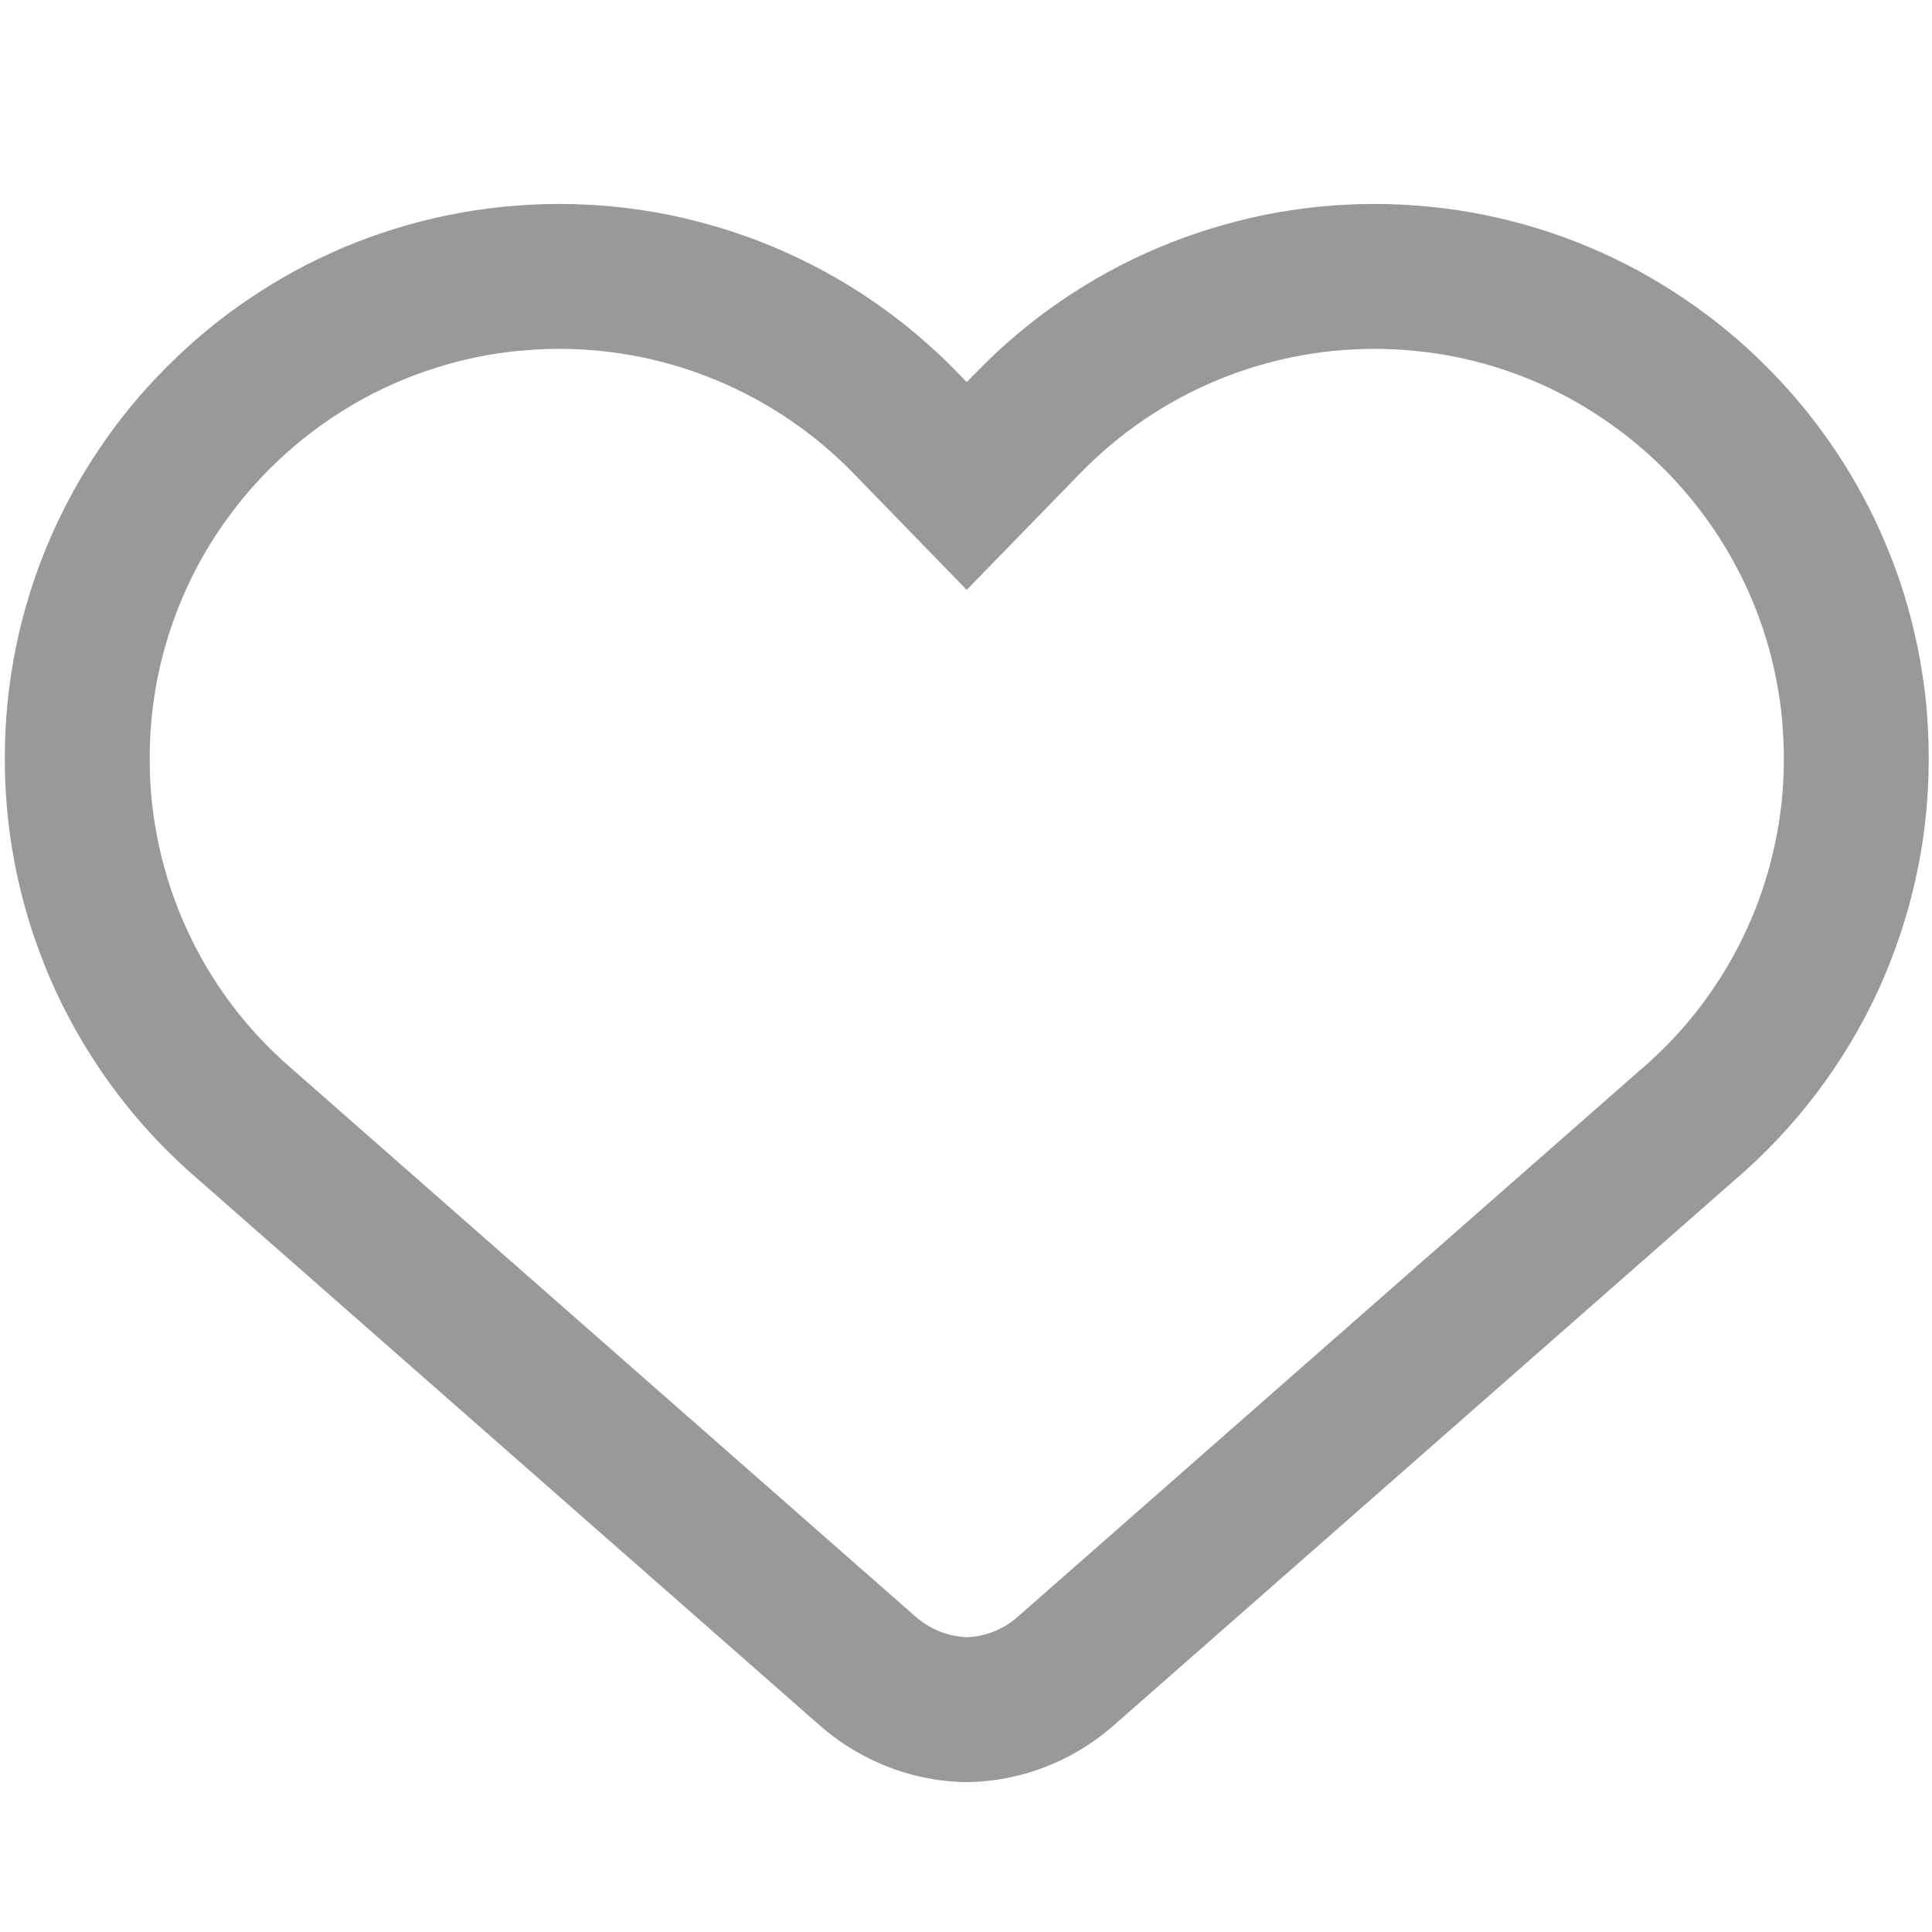 <svg xmlns="http://www.w3.org/2000/svg" width="16" height="16" fill="none" viewBox="0 0 16 16"><path fill="#999" d="M7.762 14.74C7.402 14.687 7.065 14.531 6.791 14.291L1.651 9.776C1.397 9.559 1.167 9.316 0.966 9.049C0.867 8.918 0.775 8.781 0.69 8.64C0.606 8.499 0.529 8.354 0.46 8.205C0.392 8.056 0.331 7.903 0.279 7.748C0.12 7.275 0.039 6.78 0.04 6.282C0.04 6.125 0.047 5.968 0.063 5.812C0.094 5.508 0.155 5.208 0.246 4.916C0.29 4.773 0.342 4.632 0.4 4.495C0.516 4.221 0.658 3.96 0.824 3.715C0.988 3.47 1.176 3.243 1.385 3.035C1.489 2.931 1.597 2.832 1.711 2.738C1.824 2.644 1.942 2.556 2.064 2.474C2.187 2.391 2.313 2.314 2.443 2.243C2.705 2.101 2.981 1.984 3.266 1.896C3.558 1.805 3.858 1.744 4.162 1.713C4.318 1.697 4.475 1.689 4.632 1.689C4.94 1.689 5.246 1.72 5.548 1.781C5.697 1.812 5.845 1.85 5.991 1.895C6.427 2.03 6.842 2.23 7.219 2.487C7.346 2.574 7.468 2.666 7.585 2.765C7.703 2.864 7.817 2.969 7.924 3.08C7.951 3.108 7.979 3.136 8.006 3.164C8.034 3.136 8.061 3.108 8.089 3.08C8.196 2.969 8.309 2.864 8.427 2.765C8.662 2.568 8.915 2.395 9.183 2.249C9.317 2.176 9.454 2.11 9.594 2.051C9.734 1.992 9.877 1.94 10.022 1.895C10.168 1.85 10.316 1.812 10.465 1.781C10.766 1.72 11.073 1.689 11.381 1.689C11.538 1.689 11.695 1.697 11.851 1.713C12.453 1.774 13.037 1.954 13.569 2.243C13.699 2.314 13.826 2.391 13.948 2.474C14.192 2.638 14.42 2.826 14.628 3.035C14.941 3.348 15.208 3.704 15.419 4.093C15.49 4.224 15.555 4.358 15.612 4.495C15.671 4.632 15.722 4.773 15.767 4.916C15.857 5.208 15.919 5.508 15.95 5.812C15.965 5.968 15.973 6.125 15.973 6.282C15.973 6.615 15.938 6.947 15.866 7.272C15.795 7.593 15.69 7.906 15.553 8.205C15.484 8.354 15.407 8.499 15.323 8.64C15.238 8.781 15.146 8.918 15.047 9.049C14.845 9.316 14.616 9.559 14.362 9.776L9.221 14.291C9.157 14.347 9.089 14.399 9.017 14.447C8.947 14.493 8.874 14.535 8.799 14.571C8.626 14.655 8.441 14.712 8.25 14.74C8.17 14.751 8.088 14.758 8.006 14.759C7.925 14.758 7.843 14.751 7.762 14.74ZM8.006 13.559C8.037 13.557 8.068 13.554 8.099 13.549C8.141 13.541 8.181 13.53 8.221 13.515C8.243 13.507 8.265 13.497 8.286 13.486C8.303 13.478 8.319 13.469 8.335 13.459C8.368 13.438 8.4 13.415 8.429 13.389L13.576 8.868C13.626 8.826 13.674 8.783 13.721 8.738C13.855 8.611 13.978 8.473 14.089 8.326C14.309 8.035 14.481 7.71 14.597 7.365C14.636 7.25 14.668 7.133 14.694 7.014C14.72 6.895 14.74 6.774 14.754 6.653C14.767 6.53 14.773 6.406 14.773 6.283C14.773 6.166 14.767 6.049 14.756 5.933C14.744 5.82 14.727 5.708 14.704 5.597C14.66 5.379 14.594 5.166 14.507 4.962C14.422 4.76 14.317 4.568 14.195 4.386C14.073 4.206 13.934 4.037 13.78 3.883C13.625 3.729 13.457 3.59 13.276 3.468C13.186 3.407 13.093 3.35 12.997 3.298C12.705 3.139 12.391 3.025 12.066 2.958C11.955 2.935 11.842 2.918 11.729 2.907C11.614 2.895 11.497 2.889 11.381 2.889C11.267 2.889 11.153 2.895 11.039 2.906C10.927 2.918 10.815 2.935 10.704 2.957C10.594 2.98 10.485 3.008 10.377 3.041C10.162 3.108 9.955 3.195 9.757 3.303C9.659 3.357 9.562 3.415 9.469 3.479C9.376 3.543 9.286 3.611 9.199 3.684C9.112 3.757 9.028 3.835 8.949 3.916C8.635 4.239 8.32 4.562 8.006 4.885C7.692 4.562 7.378 4.239 7.064 3.916C6.906 3.753 6.731 3.607 6.543 3.479C6.45 3.415 6.354 3.357 6.255 3.303C6.058 3.195 5.85 3.108 5.636 3.041C5.528 3.008 5.419 2.98 5.309 2.957C5.198 2.935 5.086 2.918 4.973 2.906C4.86 2.895 4.746 2.889 4.632 2.889C4.515 2.889 4.399 2.895 4.283 2.907C4.17 2.918 4.058 2.935 3.947 2.958C3.837 2.981 3.729 3.008 3.623 3.042C3.412 3.107 3.209 3.193 3.016 3.298C2.92 3.35 2.827 3.407 2.736 3.468C2.646 3.529 2.559 3.594 2.475 3.663C2.391 3.733 2.31 3.806 2.233 3.883C2.079 4.037 1.94 4.206 1.818 4.386C1.633 4.659 1.49 4.958 1.392 5.273C1.359 5.379 1.331 5.487 1.308 5.597C1.286 5.708 1.268 5.82 1.257 5.933C1.245 6.049 1.239 6.166 1.24 6.283C1.239 6.406 1.246 6.53 1.259 6.653C1.286 6.895 1.338 7.134 1.416 7.365C1.532 7.71 1.703 8.035 1.923 8.326C2.034 8.473 2.158 8.611 2.292 8.738C2.339 8.783 2.387 8.826 2.436 8.868L7.583 13.389C7.598 13.402 7.614 13.415 7.63 13.426C7.66 13.449 7.693 13.469 7.727 13.486C7.748 13.497 7.77 13.506 7.792 13.515C7.803 13.519 7.815 13.523 7.827 13.527C7.885 13.546 7.945 13.556 8.006 13.559Z"/></svg>